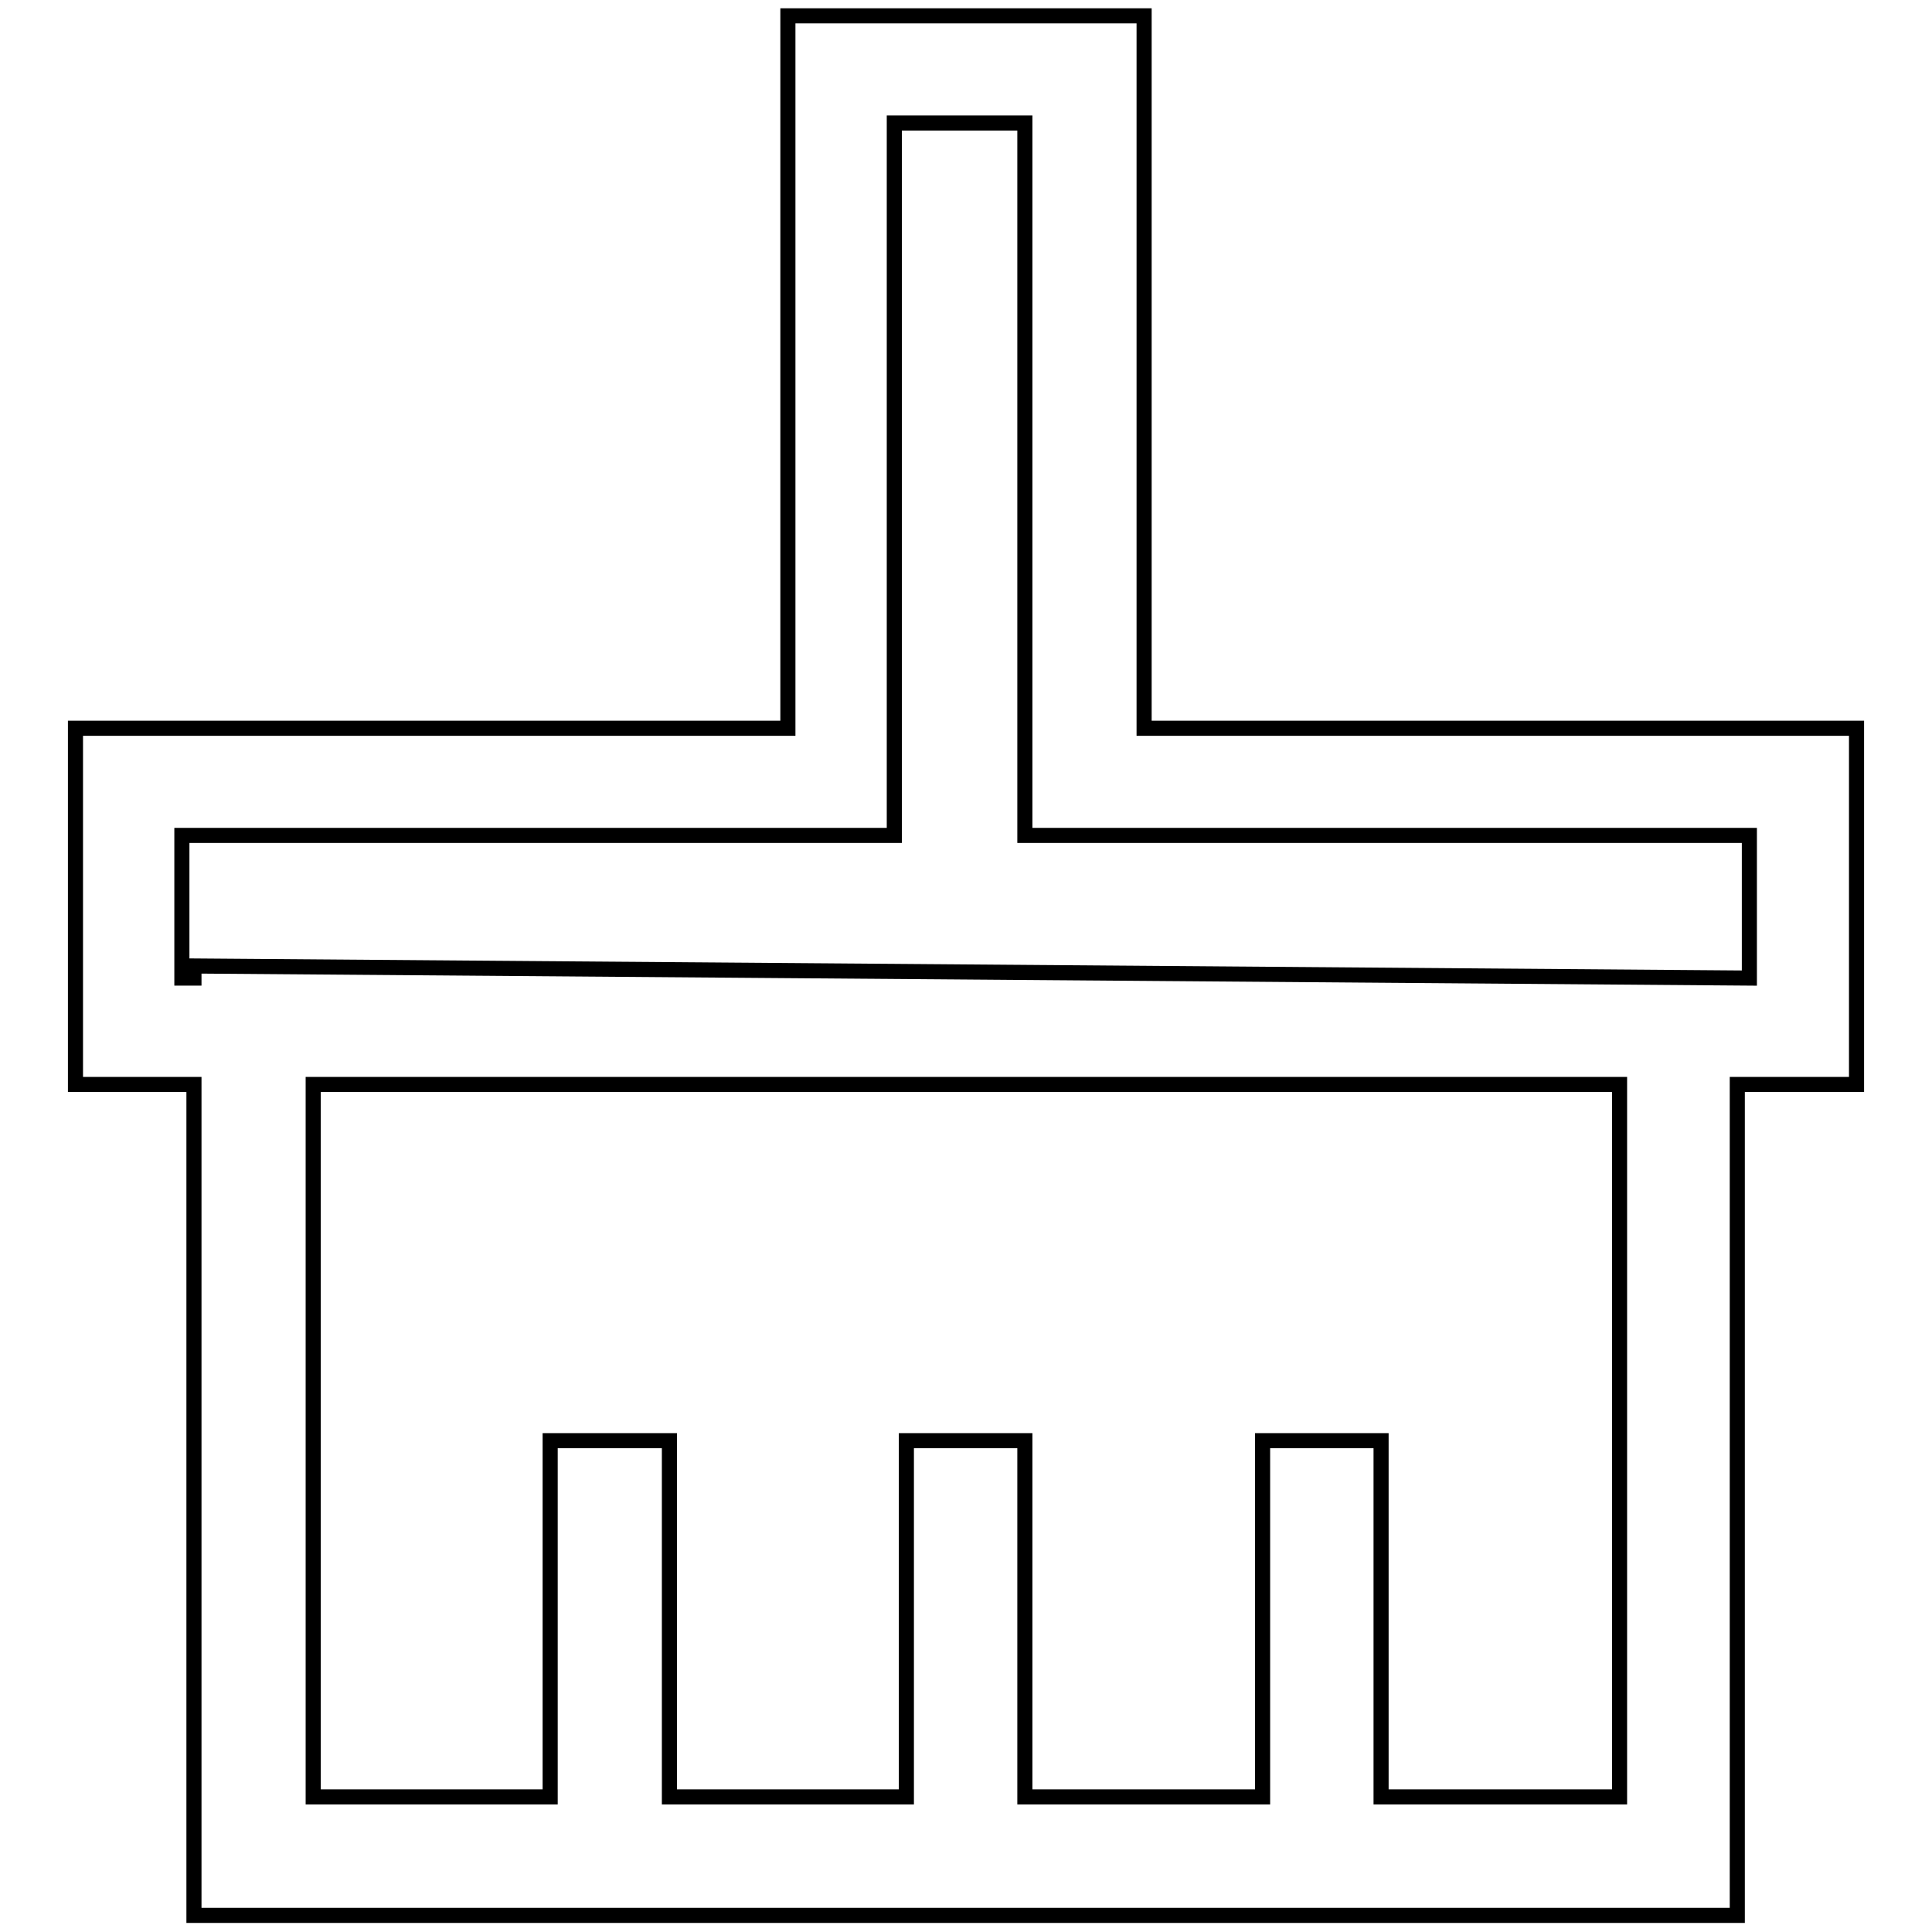 <?xml version="1.0" encoding="utf-8"?>
<!-- Svg Vector Icons : http://www.onlinewebfonts.com/icon -->
<!DOCTYPE svg PUBLIC "-//W3C//DTD SVG 1.1//EN" "http://www.w3.org/Graphics/SVG/1.1/DTD/svg11.dtd">
<svg version="1.1" xmlns="http://www.w3.org/2000/svg" xmlns:xlink="http://www.w3.org/1999/xlink" x="0px" y="0px" viewBox="0 0 256 256" enable-background="new 0 0 256 256" xml:space="preserve">
<g> <path stroke-width="2" fill-opacity="0" stroke="#000000"  d="M246,96.5h-94.4V2.1h-47.2v94.4H10v47.2h15.7v110.1h204.5V143.7H246V96.5z M214.5,238.1h-31.5v-47.2h-15.7 v47.2h-31.5v-47.2h-15.7v47.2H88.7v-47.2H72.9v47.2H41.5v-94.4h173.1V238.1L214.5,238.1z M231.8,129.6L25.7,128v1.6h-1.6v-18.9 h94.4V16.3h17.3v94.4h96V129.6z"/></g>
</svg>